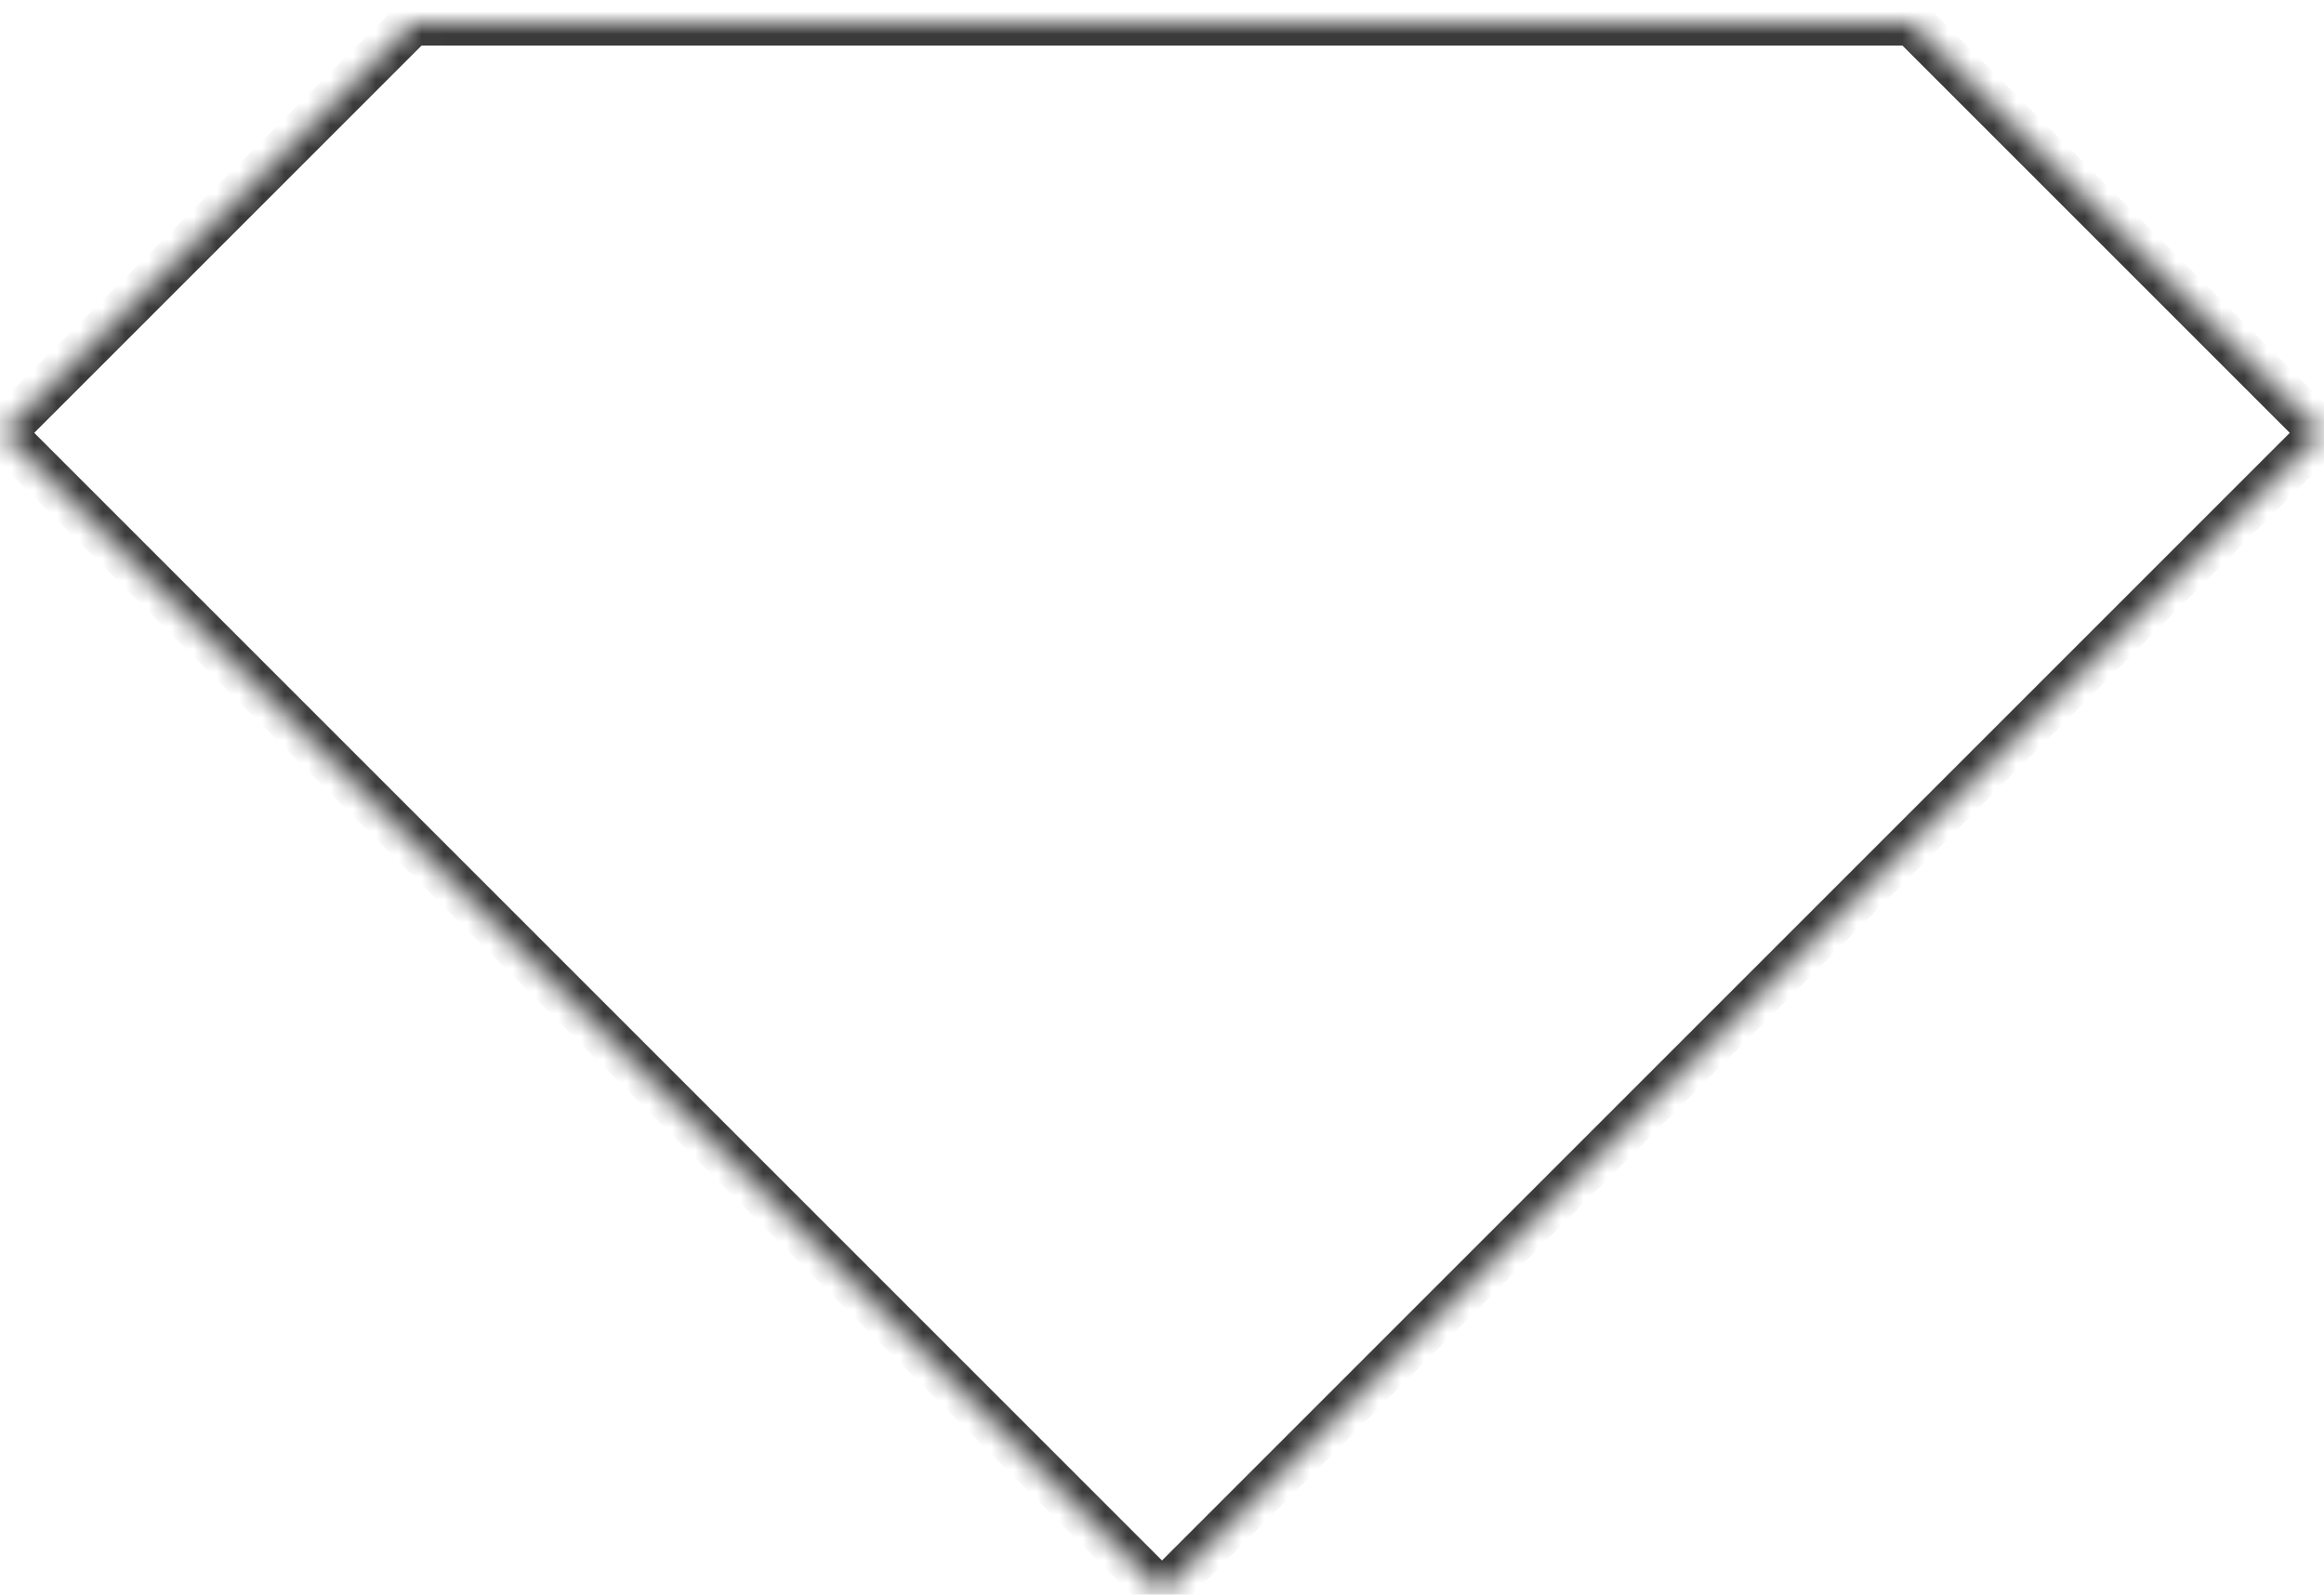 ﻿<?xml version="1.0" encoding="utf-8"?>
<svg version="1.1" xmlns:xlink="http://www.w3.org/1999/xlink" width="102px" height="70px" xmlns="http://www.w3.org/2000/svg">
  <defs>
    <mask fill="white" id="clip63">
      <path d="M 0.088 19  L 18.089 1  L 83.912 1  L 101.912 19  L 51 69.912  L 0.088 19  Z " fill-rule="evenodd" />
    </mask>
  </defs>
  <g transform="matrix(1 0 0 1 -170 0 )">
    <path d="M 0.088 19  L 18.089 1  L 83.912 1  L 101.912 19  L 51 69.912  L 0.088 19  Z " fill-rule="nonzero" fill="#1e111e" stroke="none" fill-opacity="0" transform="matrix(1 0 0 1 170 0 )" />
    <path d="M 0.088 19  L 18.089 1  L 83.912 1  L 101.912 19  L 51 69.912  L 0.088 19  Z " stroke-width="2" stroke="#3b3b3b" fill="none" transform="matrix(1 0 0 1 170 0 )" mask="url(#clip63)" />
  </g>
</svg>